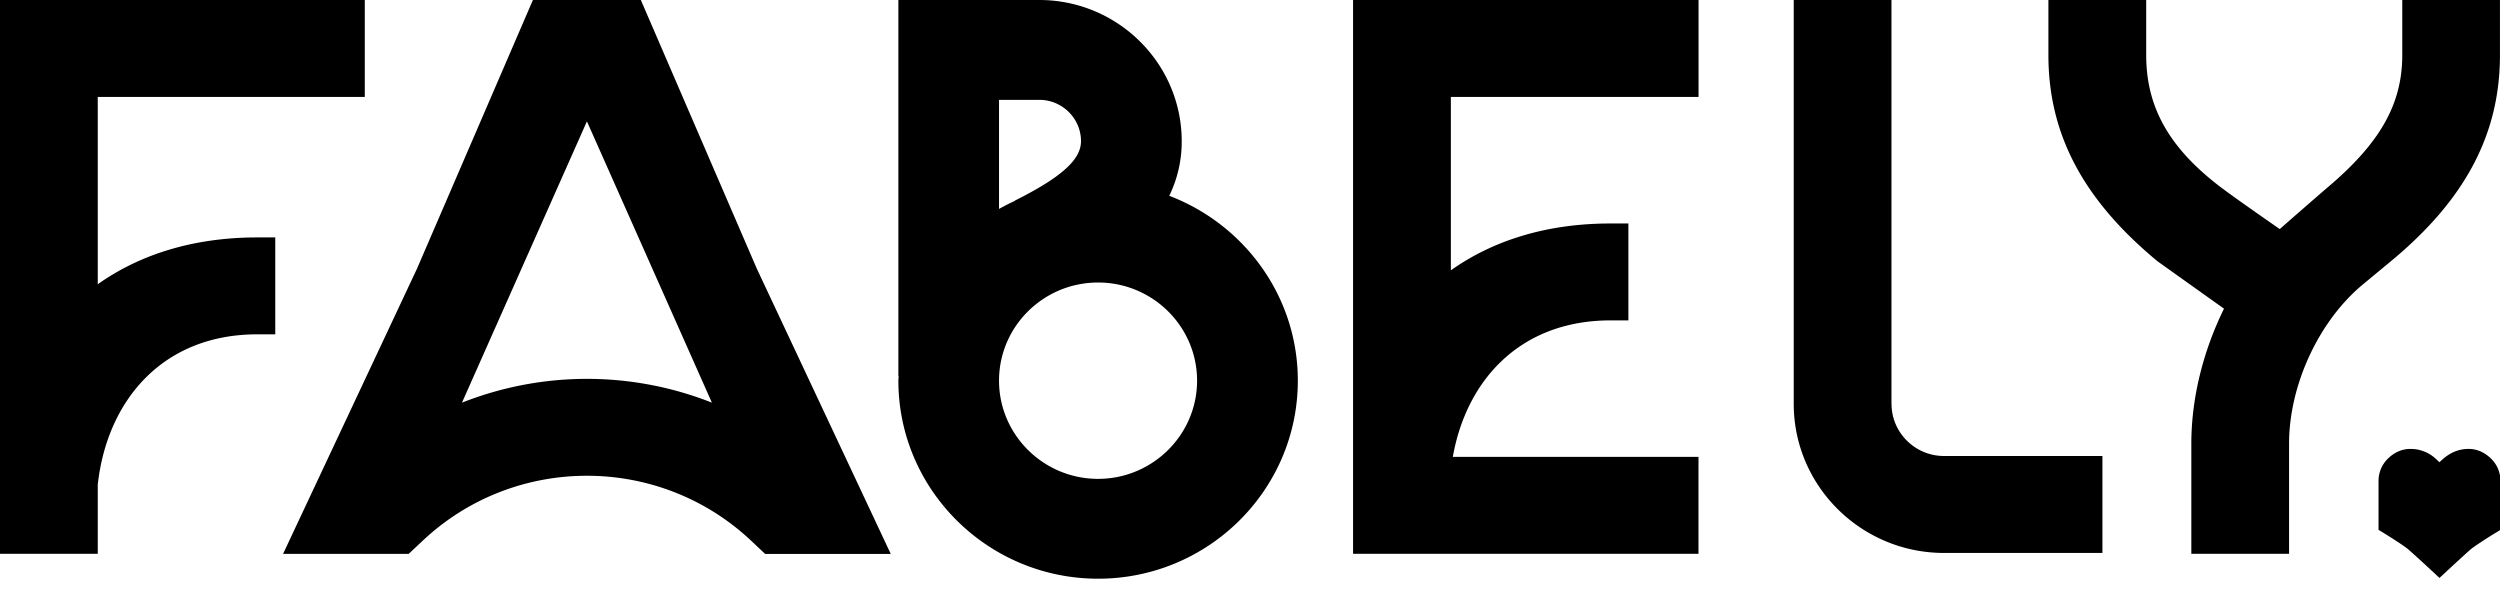 <svg xmlns="http://www.w3.org/2000/svg" fill="none" viewBox="0 0 160 38" class="h-10 w-40"><path fill="currentColor" d="M86.596 0v35.442h22.107V29.24H92.981c.86-4.884 4.287-8.728 10.08-8.735h1.156v-6.202h-1.156c-4.137 0-7.562 1.12-10.206 2.999V6.205h15.852V0zm34.458 25.852V0h-6.255v25.848c0 5.261 4.317 9.541 9.623 9.541h10.133v-6.205h-10.133c-1.855 0-3.364-1.496-3.364-3.336m-50.781 4.799c-3.494 0-6.339-2.82-6.339-6.285 0-3.464 2.841-6.281 6.339-6.281s6.336 2.82 6.336 6.281-2.842 6.285-6.336 6.285M66.513 6.39c1.472 0 2.671 1.19 2.671 2.649 0 1.182-1.269 2.318-4.24 3.804l.007.014a13 13 0 0 0-1.013.515V6.39zm8.317 6.146a7.9 7.9 0 0 0 .8-3.494C75.63 4.06 71.54 0 66.513 0h-9.017v24.068h.017c0 .1-.017.195-.017.294 0 6.988 5.736 12.675 12.784 12.675s12.781-5.683 12.781-12.675c0-5.396-3.427-10.003-8.23-11.83M153.745 0v3.524c0 3.167-1.452 5.647-4.737 8.434-.782.667-3.104 2.702-3.104 2.702s-2.951-2.041-3.897-2.771c-3.365-2.593-4.65-5.225-4.65-8.365V0h-6.259v3.524c0 5.062 2.221 9.256 6.985 13.2l4.253 3.031c-1.332 2.708-2.091 5.717-2.091 8.646v7.041h6.255v-7.04c0-3.762 1.905-7.867 4.737-10.209l1.775-1.47c4.767-3.942 6.985-8.137 6.985-13.2V0h-6.255zM29.566 25.77l7.997-18.003 7.998 18.002a21.77 21.77 0 0 0-15.992 0M41.014 0h-6.908L26.69 17.19l-8.574 18.259h8.038l.906-.85c5.889-5.534 15.116-5.534 21.005 0l.906.853h8.038l-8.574-18.26zM6.256 18.197V6.204h17.09V0H0v35.442h6.256V31.02c.582-5.3 4.07-9.617 10.206-9.623h1.155v-6.202h-1.155c-4.137 0-7.562 1.12-10.206 2.998"></path><path fill="currentColor" fill-rule="evenodd" d="m156.127 36.987-.492-.456-.075-.07a94 94 0 0 0-1.412-1.288c-.241-.21-1.089-.752-1.567-1.046l-.355-.218v-3.127c0-.543.213-1.051.602-1.432.406-.399.91-.619 1.416-.619.27 0 .5.031.702.096.218.068.561.176.981.57l.052.049.144.136c.076-.07.153-.14.223-.202.381-.334.743-.487.979-.556.279-.082.513-.093.686-.093.506 0 1.009.22 1.416.62.389.38.602.889.602 1.431v3.128l-.355.218c-.479.293-1.327.836-1.567 1.045-.353.305-1.413 1.289-1.484 1.354l-.004.004-.491.456z" clip-rule="evenodd"></path></svg>